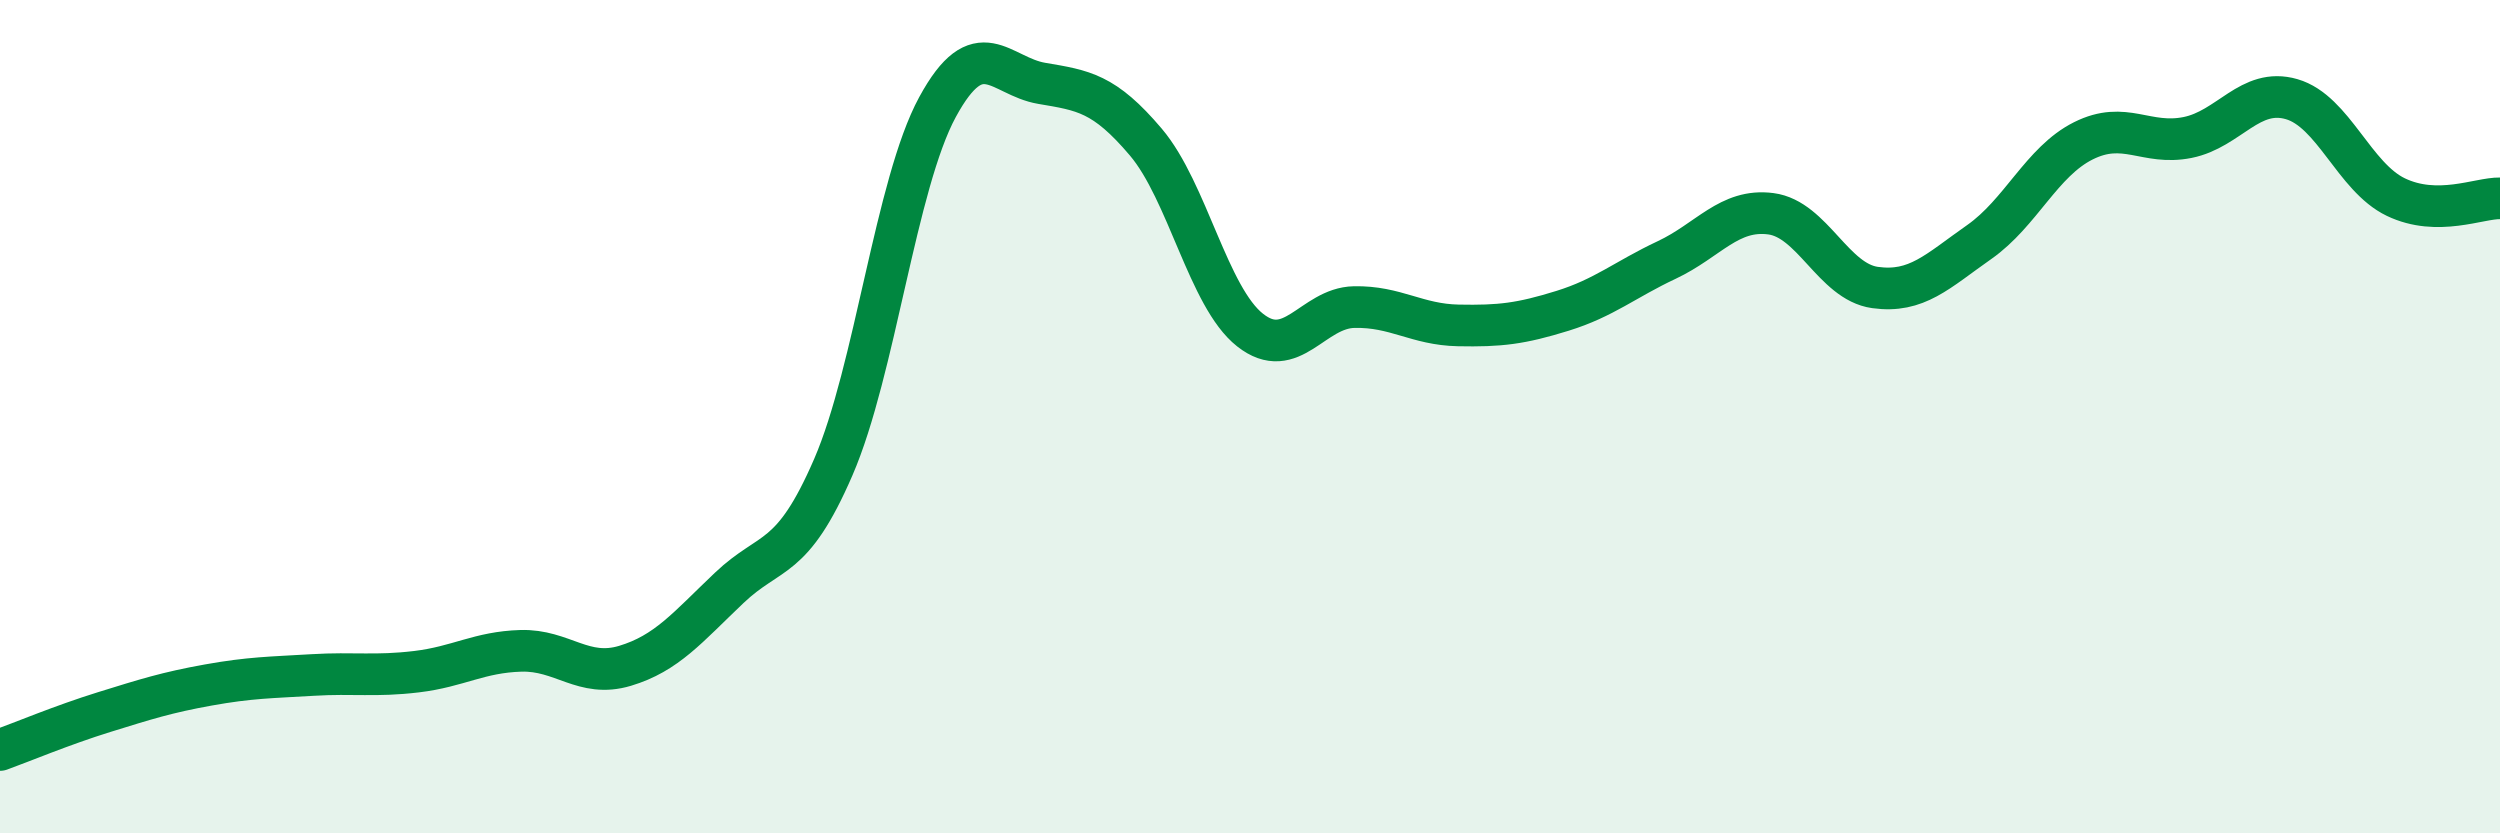 
    <svg width="60" height="20" viewBox="0 0 60 20" xmlns="http://www.w3.org/2000/svg">
      <path
        d="M 0,18 C 0.5,17.82 1.5,17.4 2.5,17.09 C 3.5,16.78 4,16.62 5,16.44 C 6,16.26 6.5,16.26 7.5,16.2 C 8.5,16.14 9,16.24 10,16.12 C 11,16 11.5,15.65 12.5,15.62 C 13.5,15.59 14,16.28 15,15.98 C 16,15.68 16.5,15.06 17.5,14.11 C 18.5,13.16 19,13.52 20,11.21 C 21,8.9 21.5,4.41 22.5,2.57 C 23.5,0.73 24,1.83 25,2 C 26,2.17 26.5,2.23 27.5,3.41 C 28.5,4.59 29,7.13 30,7.92 C 31,8.71 31.5,7.39 32.5,7.37 C 33.5,7.35 34,7.79 35,7.81 C 36,7.83 36.5,7.77 37.5,7.46 C 38.5,7.15 39,6.71 40,6.24 C 41,5.77 41.5,5 42.5,5.13 C 43.5,5.26 44,6.76 45,6.9 C 46,7.04 46.5,6.51 47.5,5.81 C 48.5,5.11 49,3.88 50,3.38 C 51,2.88 51.5,3.5 52.5,3.3 C 53.5,3.1 54,2.09 55,2.38 C 56,2.67 56.5,4.25 57.5,4.73 C 58.5,5.21 59.5,4.75 60,4.76L60 20L0 20Z"
        fill="#008740"
        opacity="0.1"
        stroke-linecap="round"
        stroke-linejoin="round"
      />
      <path
        d="M 0,18 C 0.5,17.82 1.5,17.4 2.5,17.09 C 3.5,16.78 4,16.62 5,16.44 C 6,16.26 6.5,16.26 7.5,16.2 C 8.5,16.14 9,16.24 10,16.12 C 11,16 11.5,15.65 12.5,15.62 C 13.5,15.59 14,16.28 15,15.98 C 16,15.68 16.5,15.06 17.5,14.11 C 18.5,13.16 19,13.52 20,11.21 C 21,8.9 21.5,4.41 22.5,2.57 C 23.5,0.73 24,1.83 25,2 C 26,2.17 26.5,2.23 27.5,3.41 C 28.5,4.59 29,7.13 30,7.92 C 31,8.71 31.5,7.39 32.5,7.37 C 33.5,7.35 34,7.79 35,7.81 C 36,7.83 36.5,7.77 37.5,7.46 C 38.5,7.15 39,6.71 40,6.24 C 41,5.77 41.5,5 42.5,5.13 C 43.5,5.26 44,6.76 45,6.9 C 46,7.04 46.5,6.51 47.5,5.81 C 48.5,5.11 49,3.88 50,3.38 C 51,2.88 51.5,3.5 52.5,3.3 C 53.5,3.1 54,2.09 55,2.38 C 56,2.67 56.5,4.25 57.5,4.73 C 58.5,5.21 59.5,4.75 60,4.76"
        stroke="#008740"
        stroke-width="1"
        fill="none"
        stroke-linecap="round"
        stroke-linejoin="round"
      />
    </svg>
  